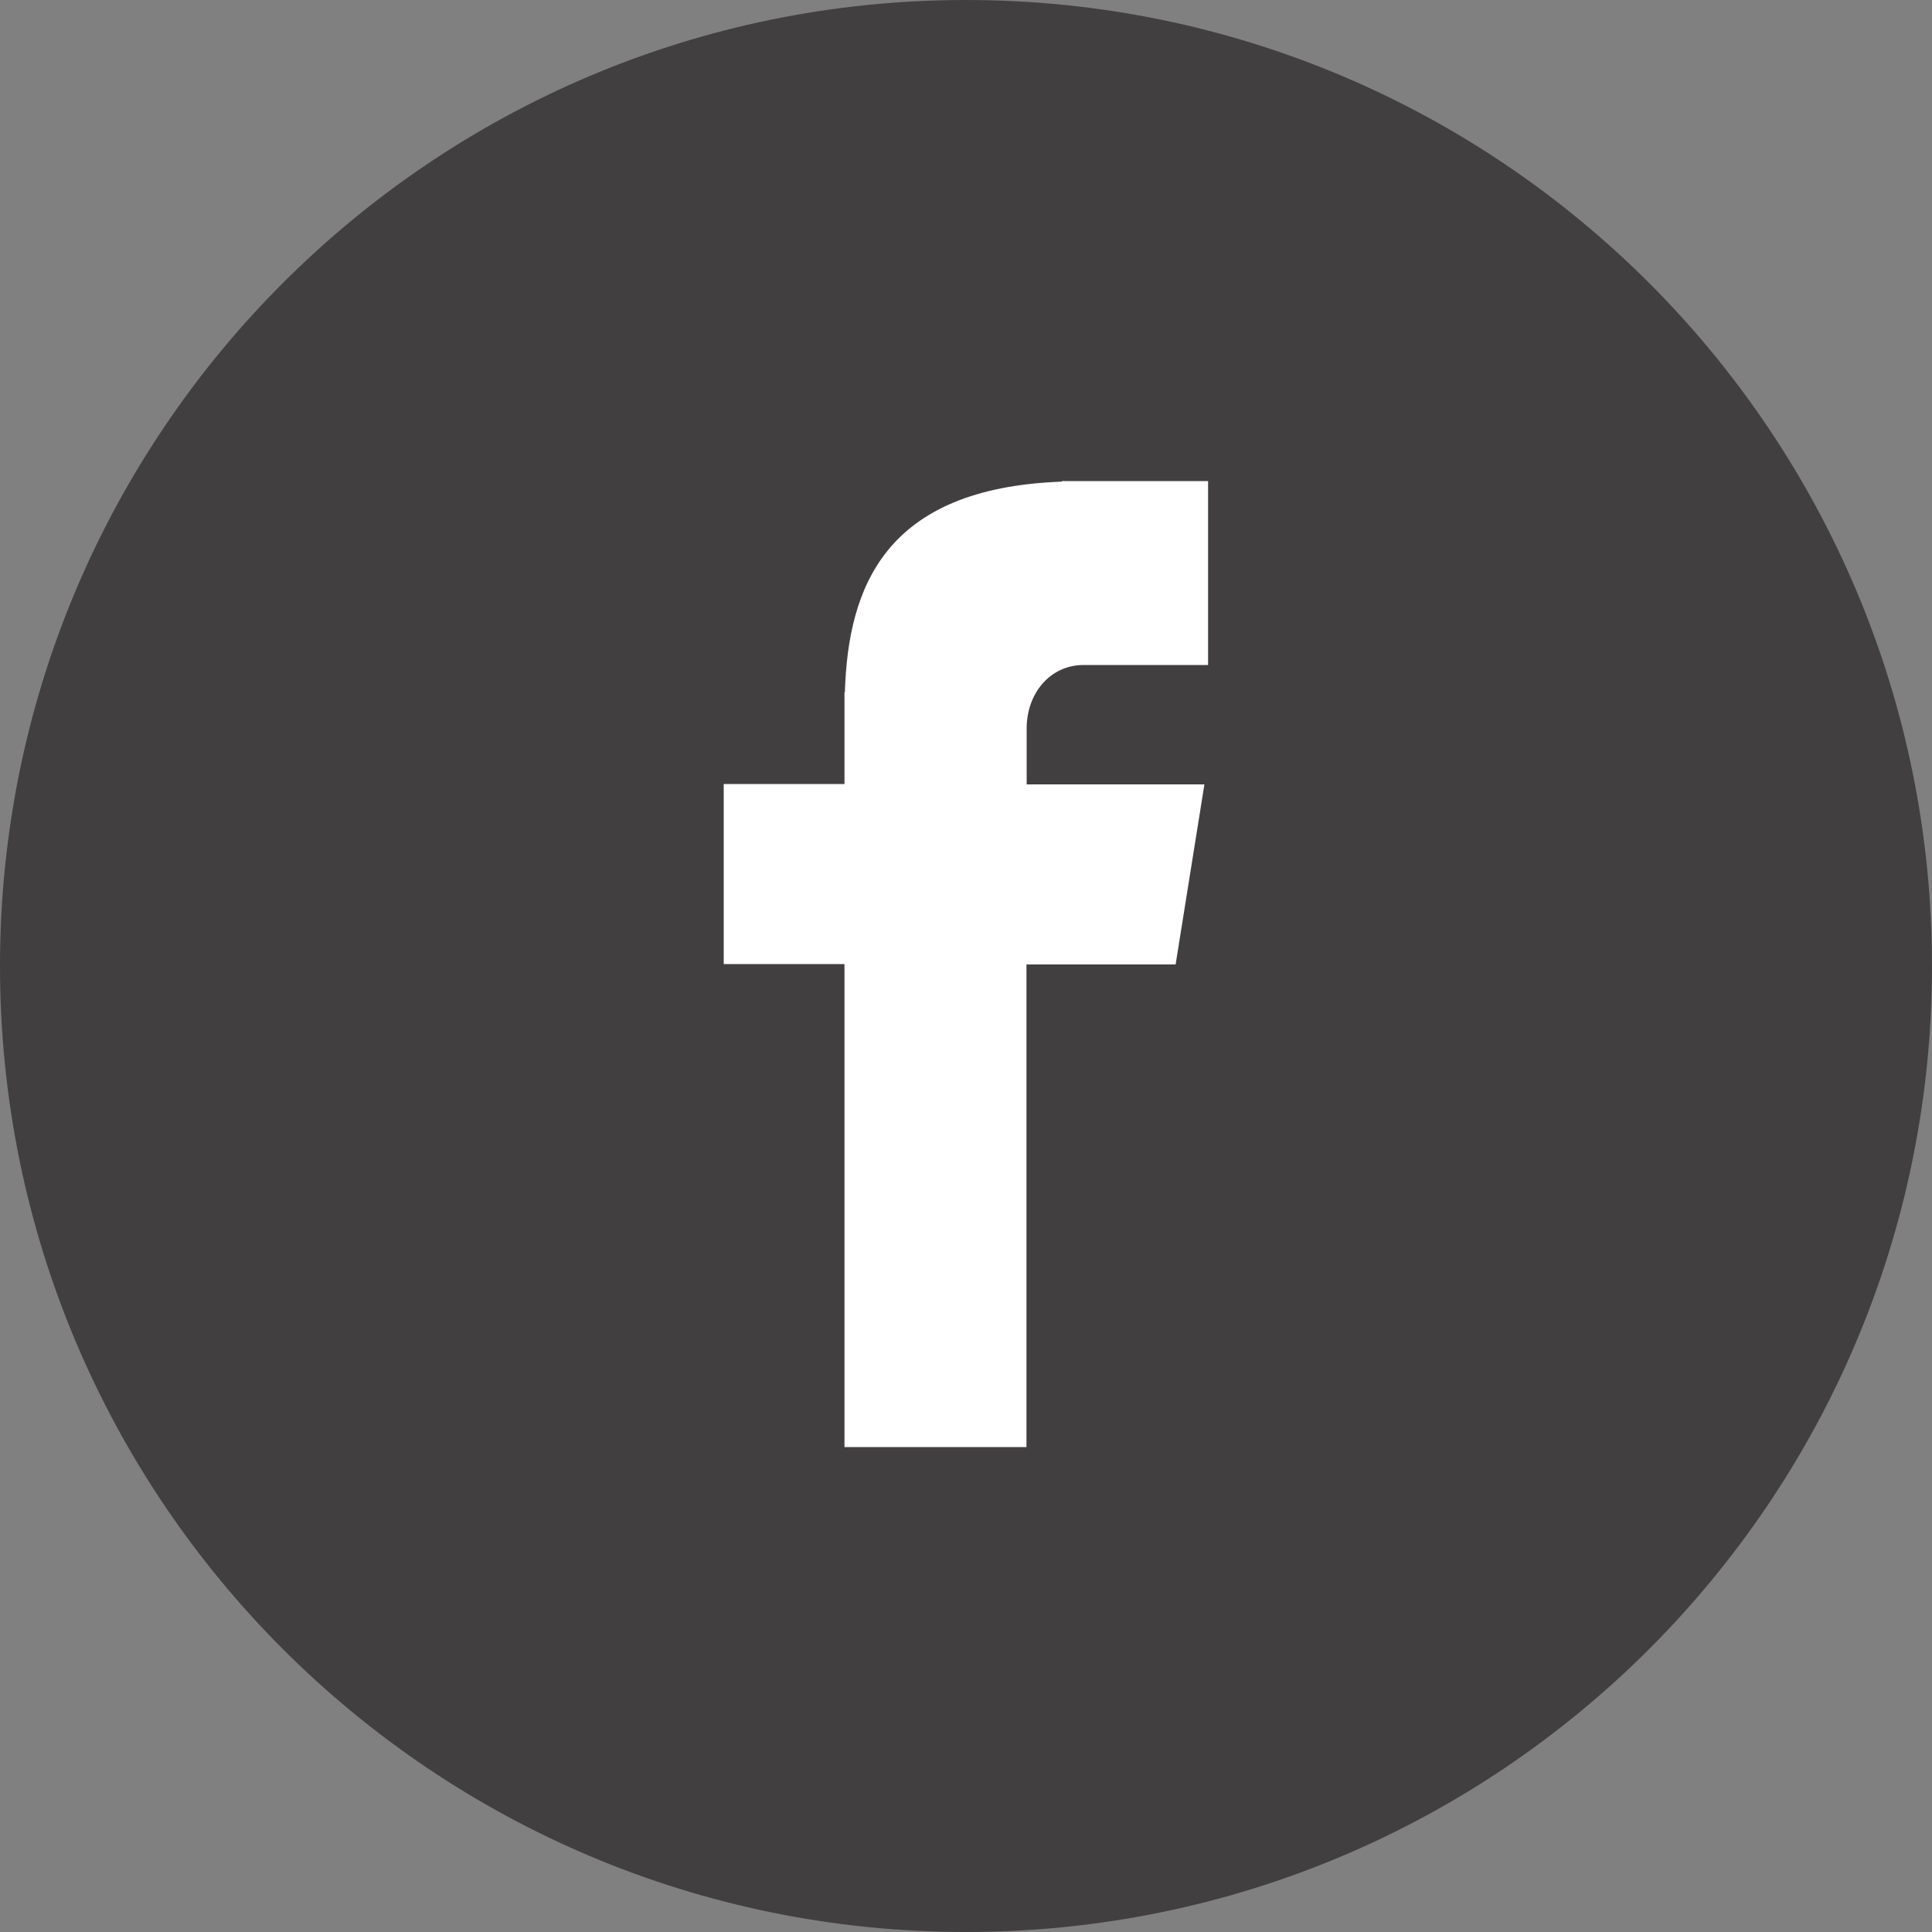 <?xml version="1.0" encoding="utf-8"?>
<!-- Generator: Adobe Illustrator 26.0.2, SVG Export Plug-In . SVG Version: 6.00 Build 0)  -->
<svg version="1.1" id="Layer_1" xmlns="http://www.w3.org/2000/svg" xmlns:xlink="http://www.w3.org/1999/xlink" x="0px" y="0px"
	 viewBox="0 0 1000 1000" style="enable-background:new 0 0 1000 1000;" xml:space="preserve">
<rect x="0" y="0" width="1000" height="1000" fill="#808080" stroke="none"/>
<style type="text/css">
	.st0{fill:#423F41;}
	.st1{fill:#FFFFFF;}
</style>
<path class="st0" d="M500,0c276.2,0,500,223.9,500,500c0,276.2-223.8,500-500,500S0,776.2,0,500C0,223.9,223.8,0,500,0z"/>
<path class="st1" d="M560.9,344.2h64.4V249h-75.7v0.3c-91.8,3.3-110.6,54.8-112.3,109h-0.2v47.5h-62.5v93.2h62.5V749h94.2V499.2
	h77.2l14.9-93.2h-92v-28.7C531.3,358.9,543.5,344.2,560.9,344.2z"/>
</svg>
